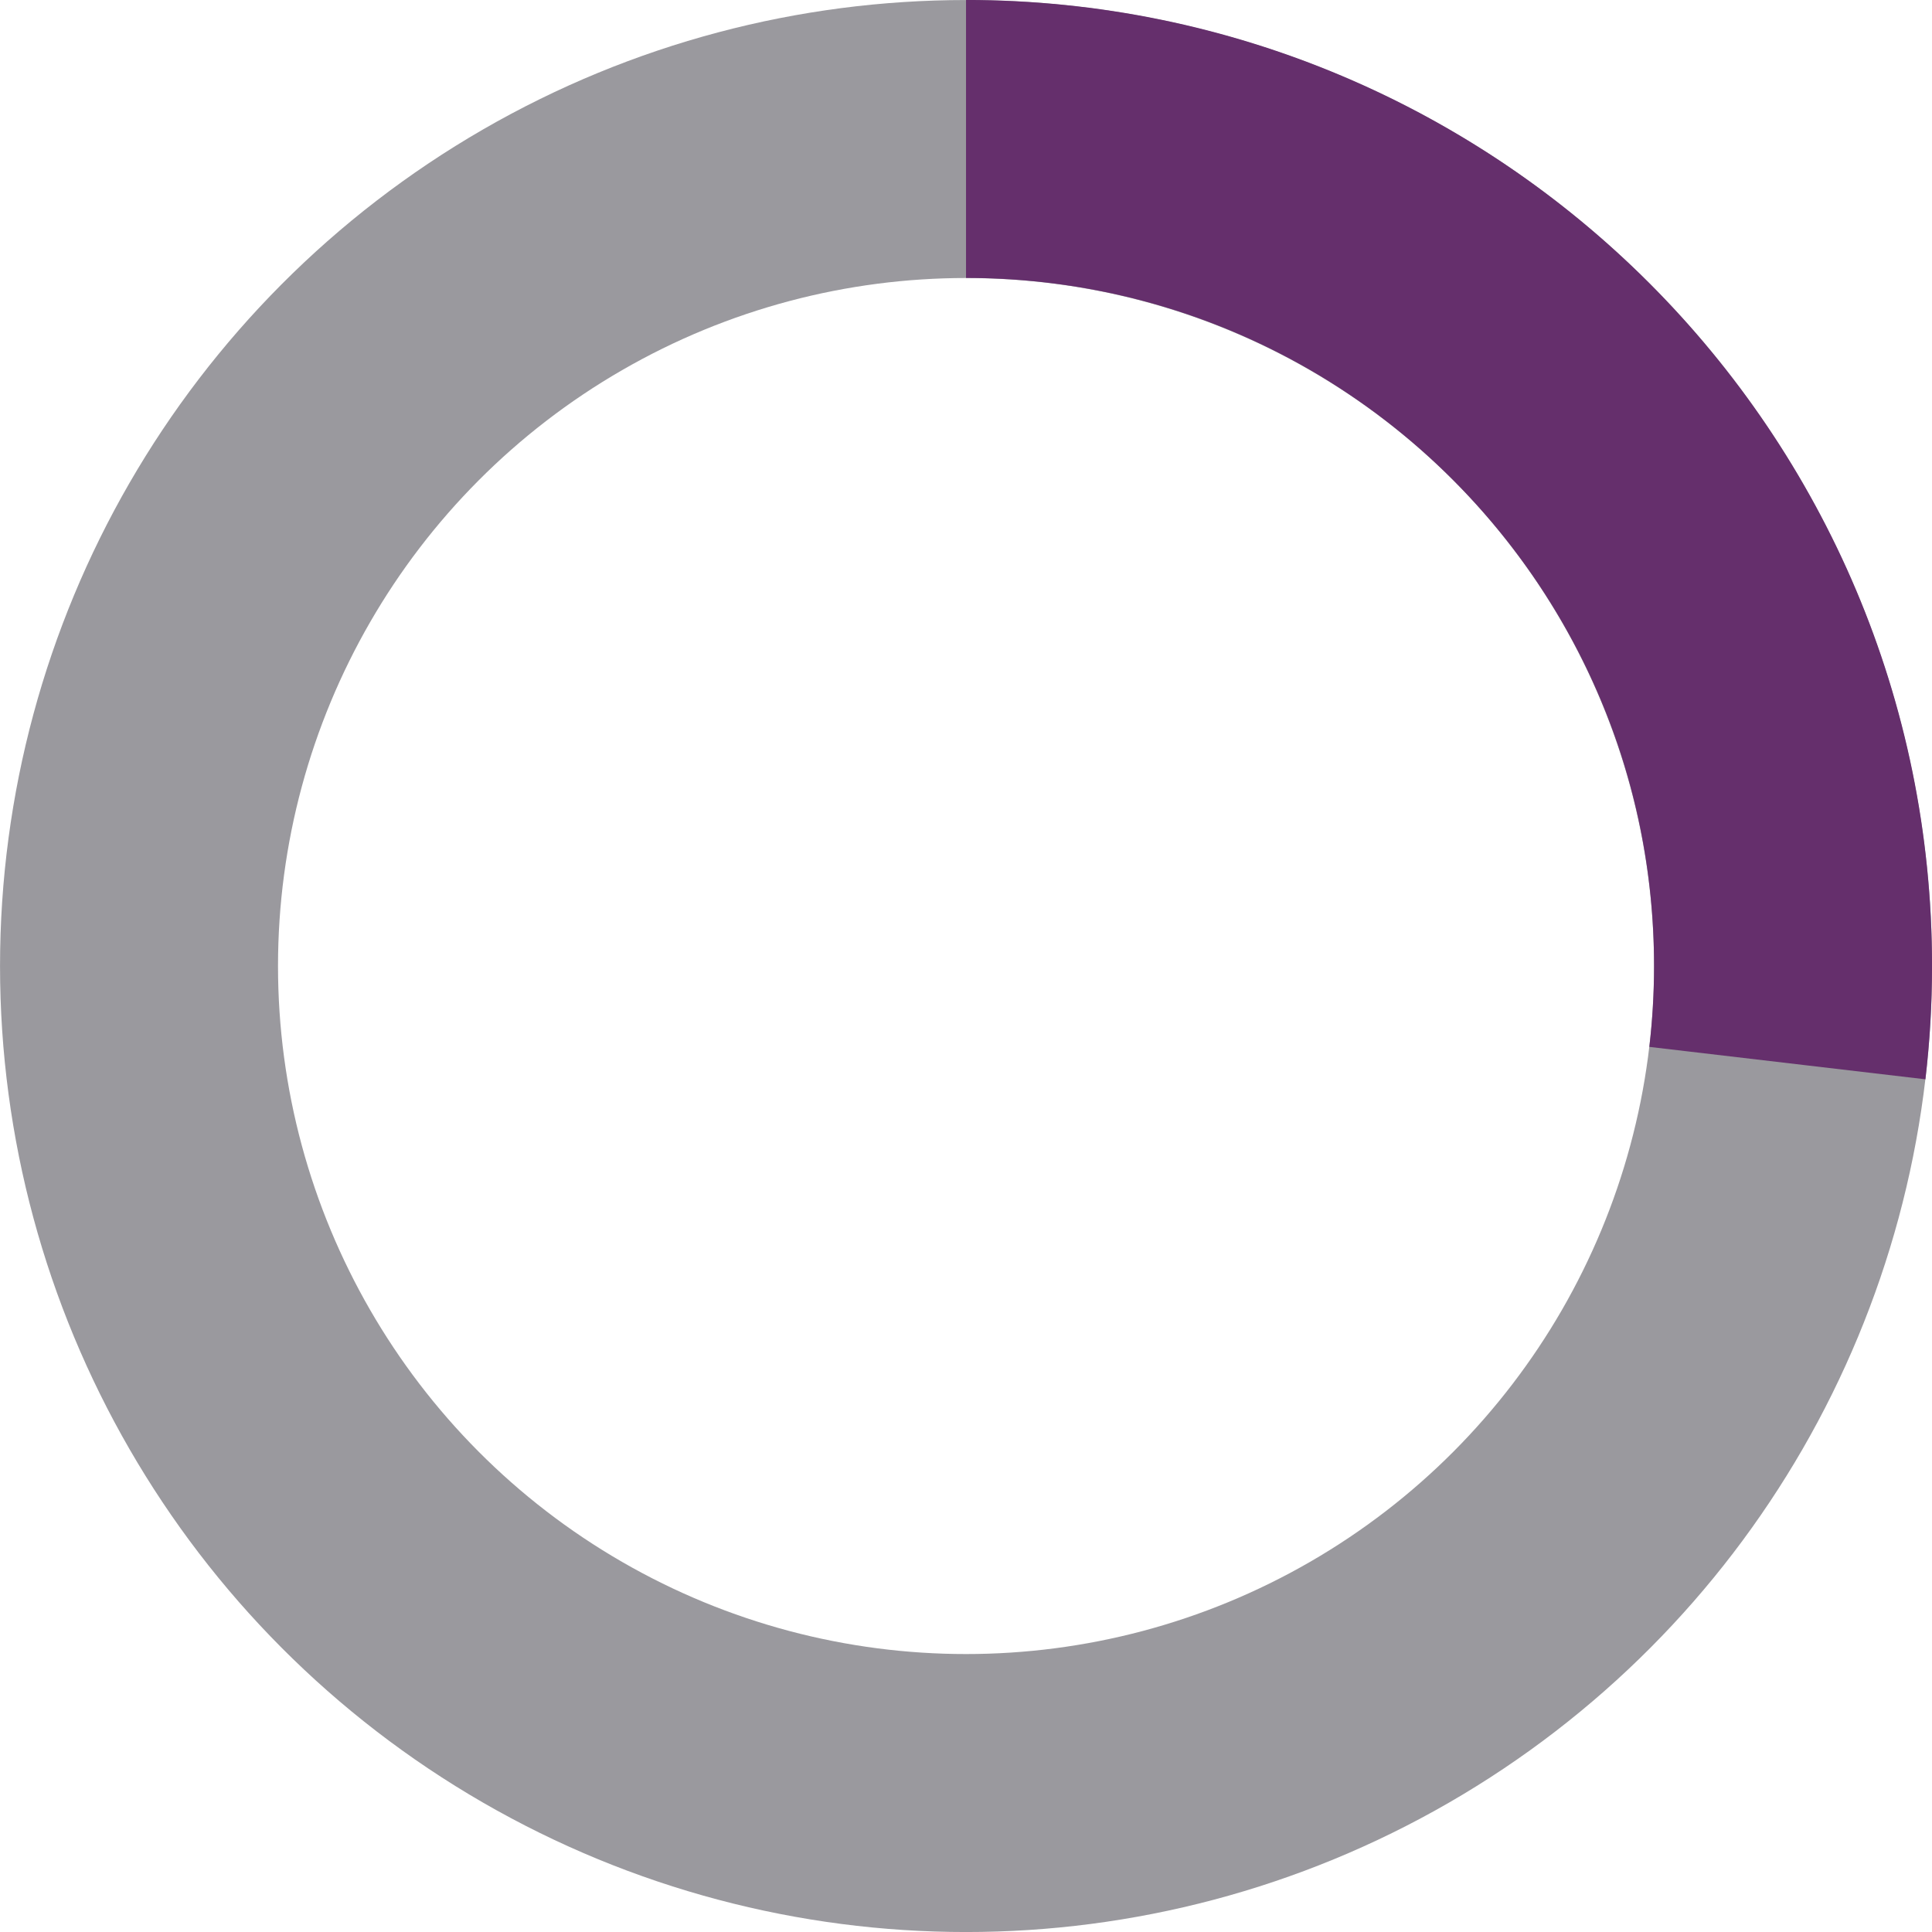 <?xml version="1.0" encoding="UTF-8"?><svg xmlns="http://www.w3.org/2000/svg" id="Layer_1641a139fd197c" viewBox="0 0 320.47 320.47" aria-hidden="true" width="320px" height="320px"><defs><linearGradient class="cerosgradient" data-cerosgradient="true" id="CerosGradient_id41886bea1" gradientUnits="userSpaceOnUse" x1="50%" y1="100%" x2="50%" y2="0%"><stop offset="0%" stop-color="#d1d1d1"/><stop offset="100%" stop-color="#d1d1d1"/></linearGradient><linearGradient/><style>.cls-1-641a139fd197c{stroke:#9a999e;}.cls-1-641a139fd197c,.cls-2-641a139fd197c{fill:none;stroke-miterlimit:10;stroke-width:46.11px;}.cls-2-641a139fd197c{stroke:#652f6c;}</style></defs><circle class="cls-1-641a139fd197c" cx="160.24" cy="160.24" r="137.18"/><path class="cls-2-641a139fd197c" d="m160.24,23.05c75.76,0,137.18,61.42,137.18,137.18,0,5.45-.32,10.83-.94,16.11"/></svg>